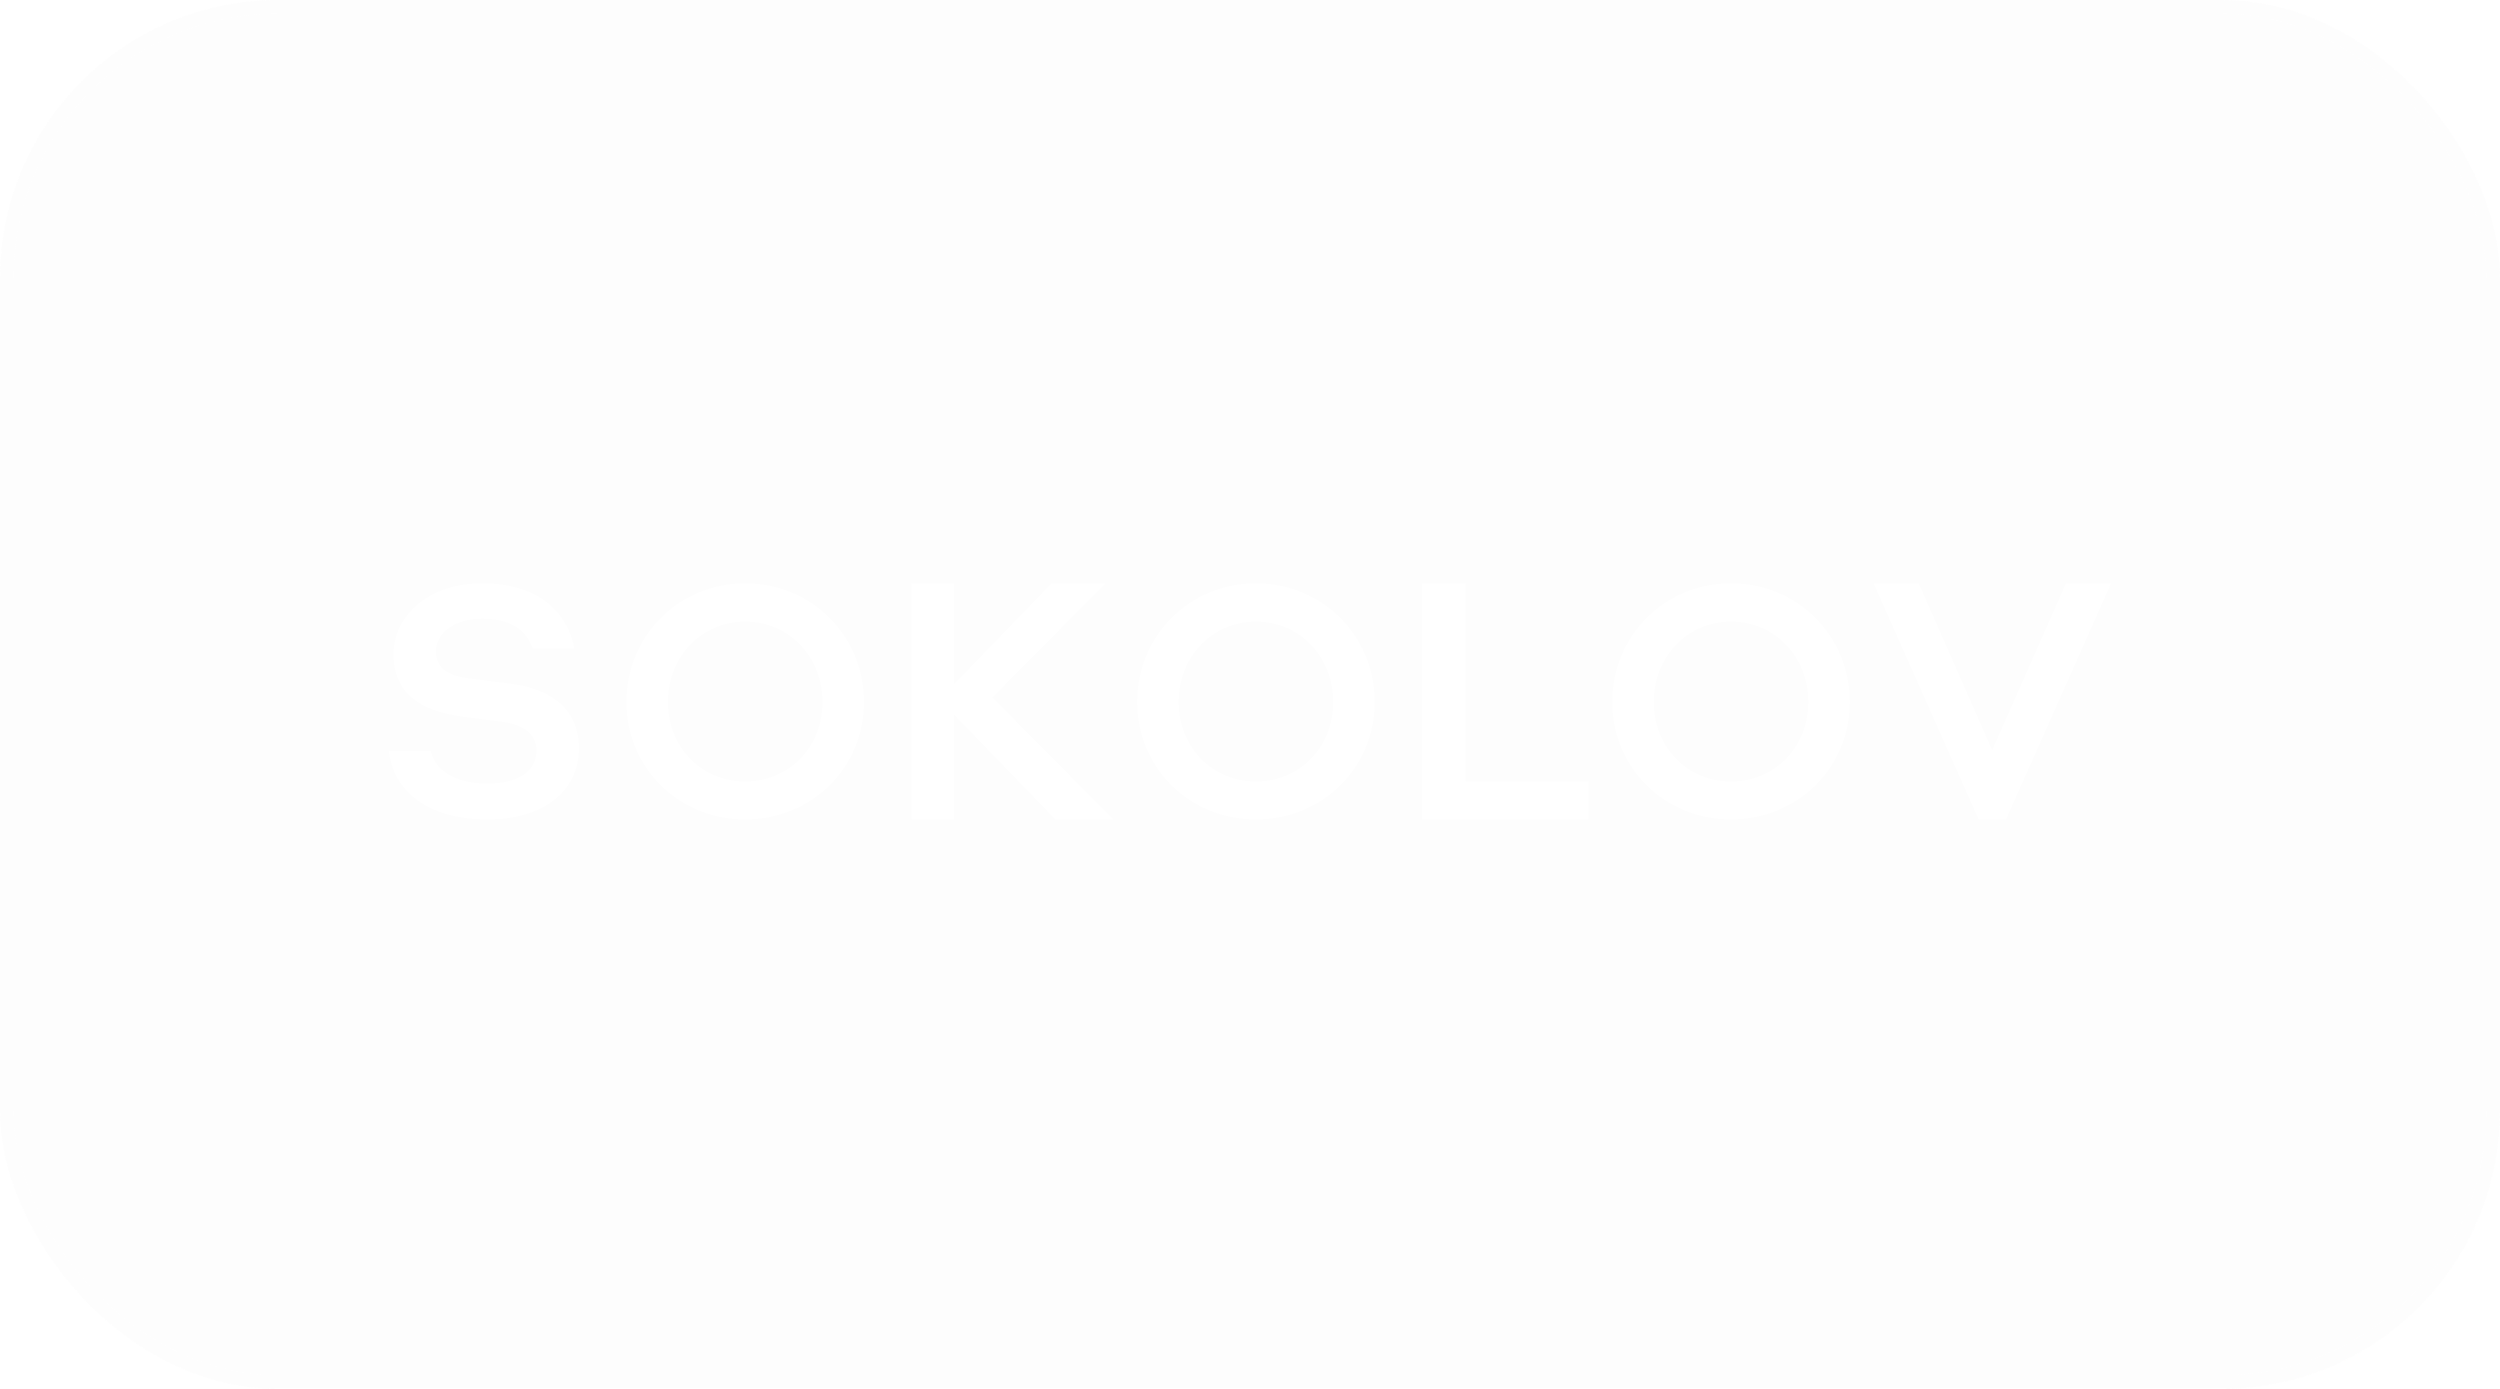 <?xml version="1.0" encoding="UTF-8"?> <svg xmlns="http://www.w3.org/2000/svg" width="180" height="100" viewBox="0 0 180 100" fill="none"><g filter="url(#filter0_b_4206_14004)"><rect width="180" height="100" rx="20" fill="#EFEFEF" fill-opacity="0.1"></rect><rect x="0.5" y="0.5" width="179" height="99" rx="19.5" stroke="white" stroke-opacity="0.2"></rect></g><path d="M53.655 56.267C50.535 56.267 48.092 53.835 48.092 50.542C48.092 47.25 50.535 44.754 53.655 44.754C56.775 44.754 59.218 47.251 59.218 50.542C59.218 53.835 56.775 56.267 53.655 56.267ZM53.655 42C48.856 42 45.103 45.787 45.103 50.542C45.103 55.277 48.856 59 53.655 59C58.454 59 62.207 55.277 62.207 50.542C62.207 45.787 58.454 42 53.655 42ZM90.428 56.267C87.308 56.267 84.865 53.835 84.865 50.542C84.865 47.25 87.308 44.754 90.428 44.754C93.547 44.754 95.99 47.251 95.99 50.542C95.99 53.835 93.547 56.267 90.428 56.267ZM90.428 42C85.628 42 81.876 45.787 81.876 50.542C81.876 55.277 85.628 59 90.428 59C95.227 59 98.979 55.277 98.979 50.542C98.979 45.787 95.227 42 90.428 42ZM124.634 56.267C121.515 56.267 119.072 53.835 119.072 50.542C119.072 47.25 121.515 44.754 124.634 44.754C127.754 44.754 130.197 47.251 130.197 50.542C130.197 53.835 127.754 56.267 124.634 56.267ZM124.634 42C119.835 42 116.083 45.787 116.083 50.542C116.083 55.277 119.835 59 124.634 59C129.434 59 133.186 55.277 133.186 50.542C133.186 45.787 129.434 42 124.634 42ZM105.52 42H102.4V59H114.372V56.249H105.52V42ZM148.749 42L143.437 54.012L138.148 42H134.897L142.462 59H144.434L152 42H148.749ZM79.604 42H75.719L68.678 49.276V42H65.628V59H68.679V51.443L75.992 59H80.165L71.449 50.217L79.604 42ZM28 54.065C28.193 56.212 29.971 59 35.141 59C39.072 59 41.683 56.994 41.683 53.871C41.683 50.66 39.1 49.523 36.767 49.226C35.784 49.1 34.608 48.952 33.713 48.838C32.124 48.637 31.387 48.01 31.387 46.903C31.387 45.47 32.884 44.548 34.709 44.548C36.571 44.548 37.805 45.191 38.361 46.678H41.351C40.999 44.736 39.411 42 34.709 42C30.748 42 28.332 44.431 28.332 47.097C28.332 50.508 31.183 51.325 33.521 51.629C34.422 51.746 35.334 51.867 36.137 51.968C37.725 52.168 38.627 52.871 38.627 54.065C38.627 55.258 37.683 56.419 35.074 56.419C32.546 56.419 31.24 55.267 31.022 54.065H28Z" fill="white"></path><defs><filter id="filter0_b_4206_14004" x="-20" y="-20" width="220" height="140" filterUnits="userSpaceOnUse" color-interpolation-filters="sRGB"><feFlood flood-opacity="0" result="BackgroundImageFix"></feFlood><feGaussianBlur in="BackgroundImageFix" stdDeviation="10"></feGaussianBlur><feComposite in2="SourceAlpha" operator="in" result="effect1_backgroundBlur_4206_14004"></feComposite><feBlend mode="normal" in="SourceGraphic" in2="effect1_backgroundBlur_4206_14004" result="shape"></feBlend></filter></defs></svg> 